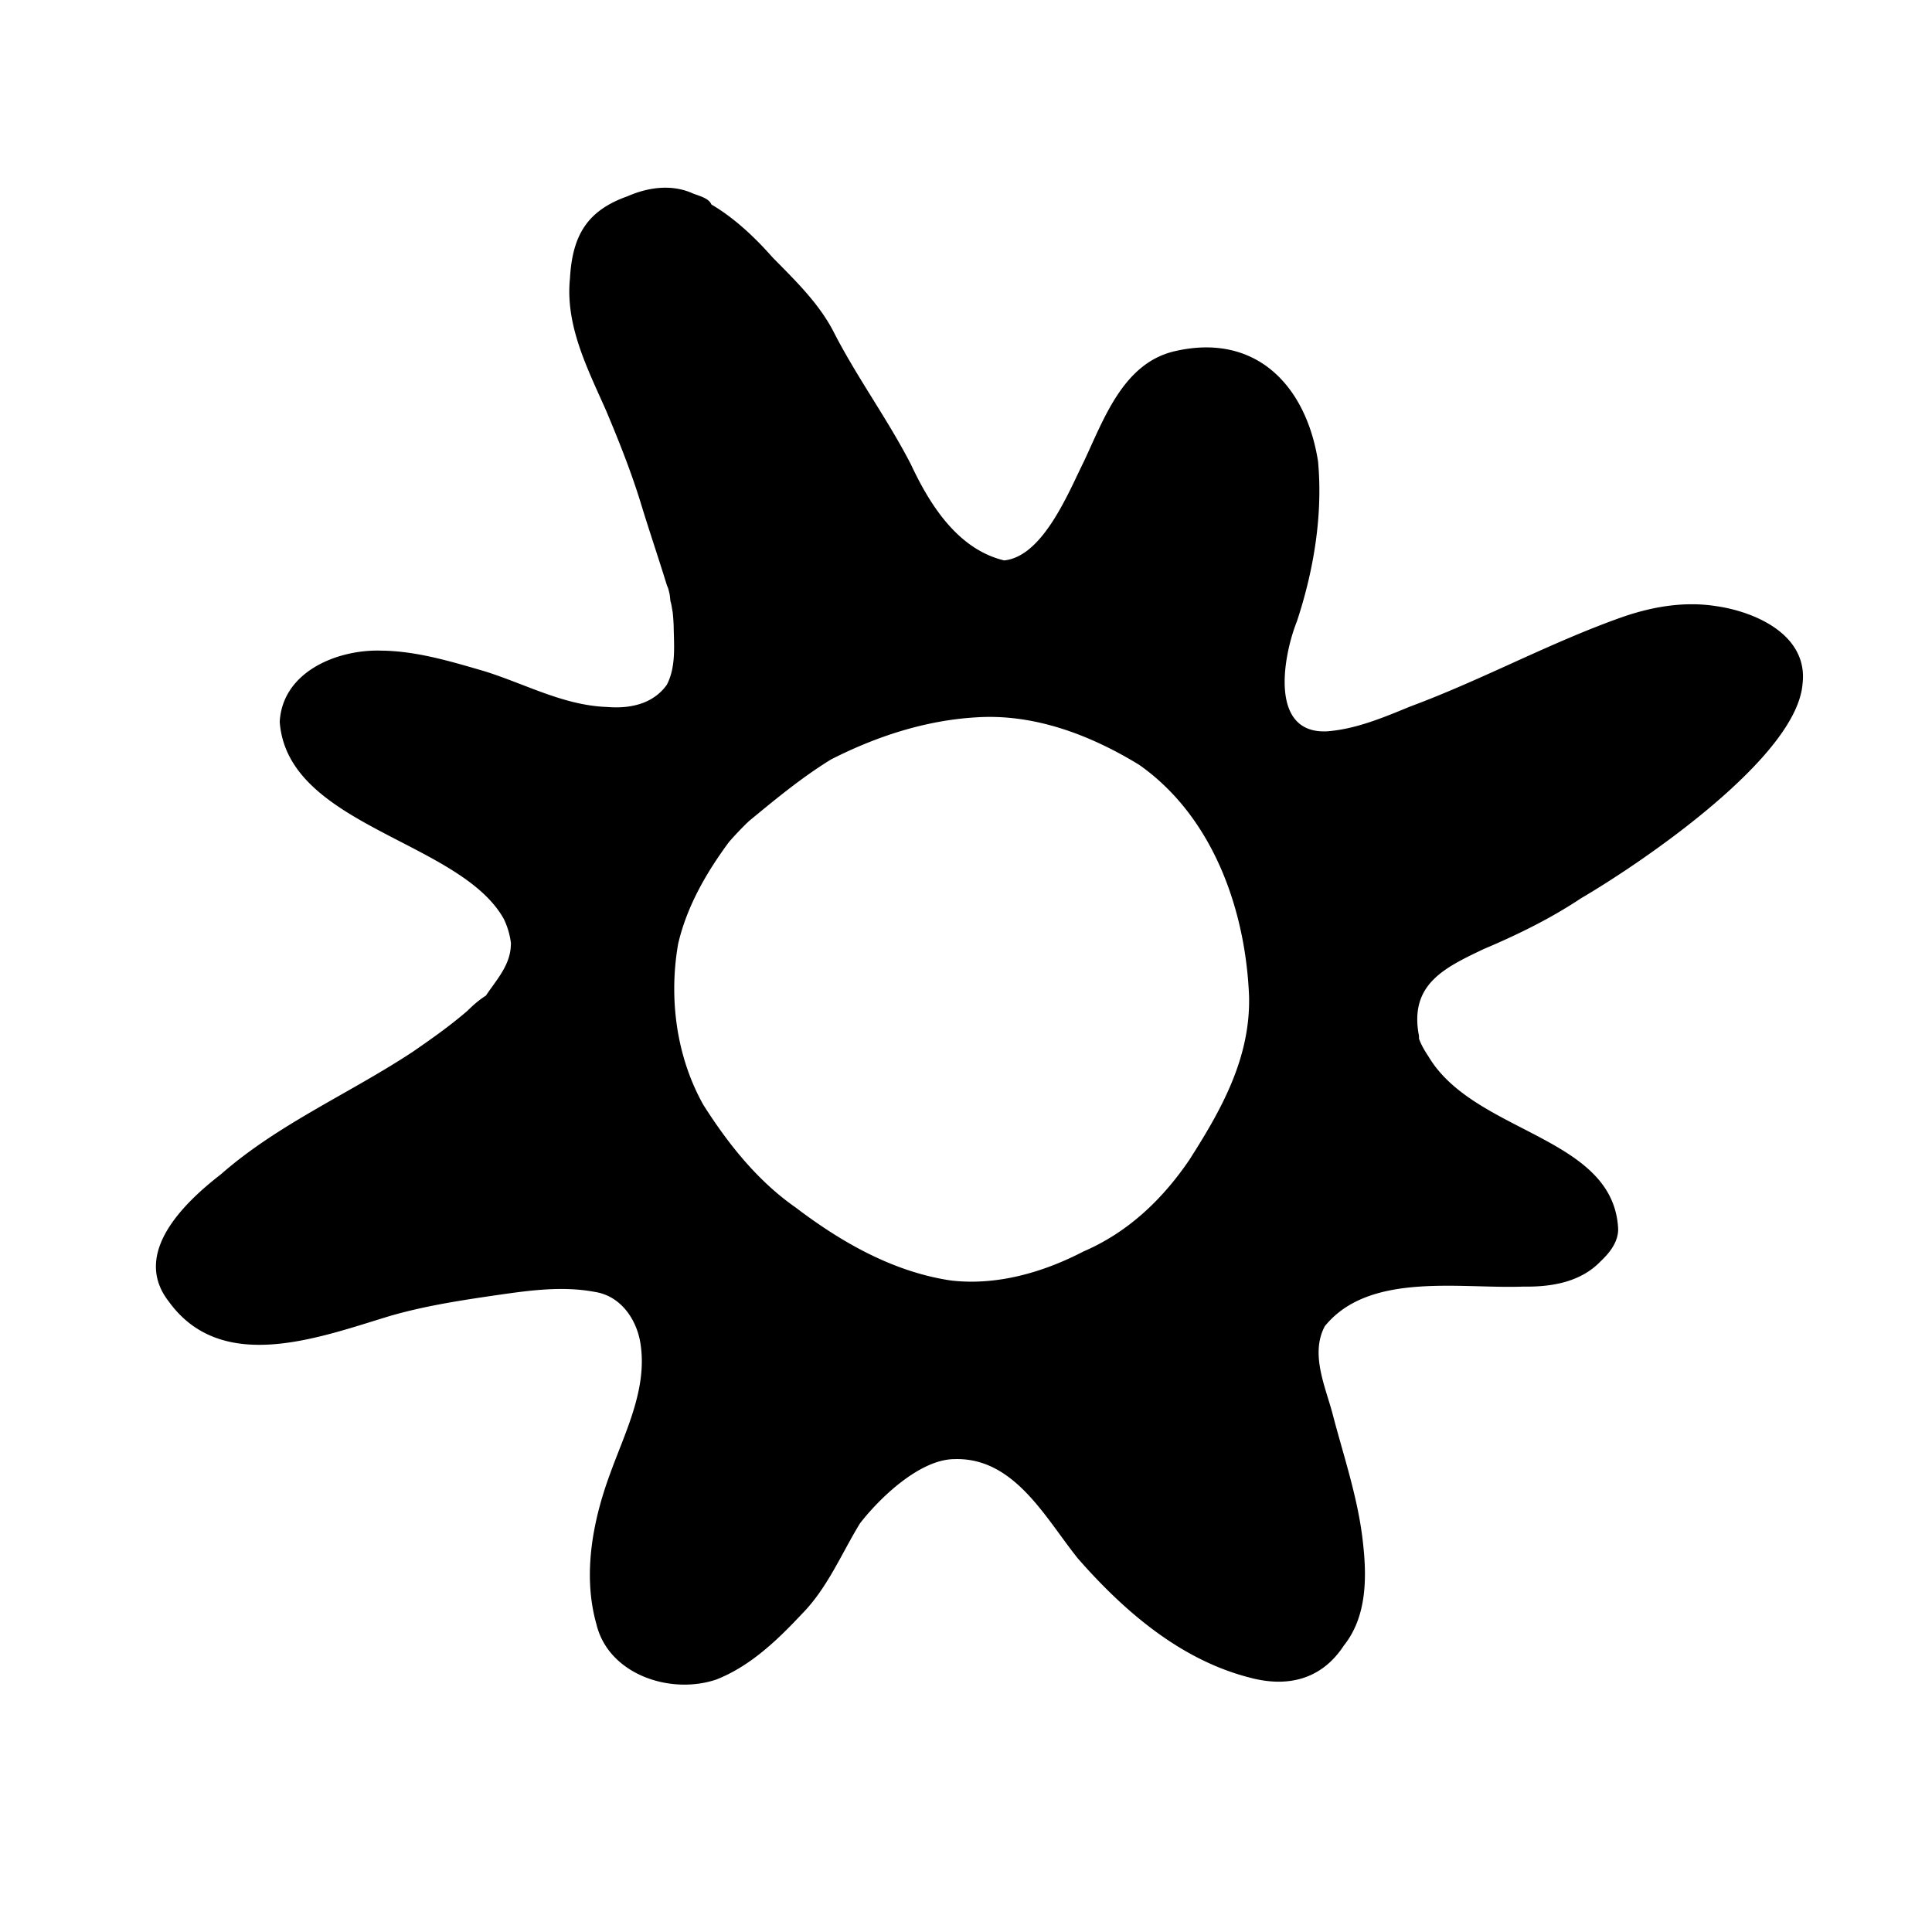 <?xml version="1.0" encoding="UTF-8"?>
<svg data-bbox="144.495 173.948 1526.305 1387.165" viewBox="0 0 1790.35 1790.35" xmlns="http://www.w3.org/2000/svg" data-type="shape">
    <g>
        <path d="M1055.81 708.85c-45.21-27.71-97.3-47.6-151.05-44.1-47.16 2.74-92.77 17.67-134.73 39.06-27.12 16.69-51.75 37.09-76.29 57.34-.46.58-.95 1.04-1.46 1.39-5.84 5.76-11.5 11.68-16.85 17.86-21.17 28.68-39.04 59.84-47.04 94.4a242.5 242.5 0 0 0-3.58 41.49c0 37.49 8.73 75.15 27.07 107.73 22.98 36.13 50.18 70.39 85.58 95.05 42.33 32.19 90.21 59.51 143.47 67.5 42.54 5.07 85.59-7.38 123.14-26.86 41.19-17.76 73-48.04 98.02-84.81 29.82-46.58 56.68-94.45 55.4-151.48-3.17-80.59-33.61-166.65-101.68-214.55ZM581.67 181.81c18.53-8.09 39.74-11.18 58.77-3.25 5.87 2.74 16.37 4.57 18.8 10.94 21.58 12.64 40.75 30.96 56.94 49.3 20.55 20.91 41.96 41.5 55.82 67.72 21.68 42.71 50.31 81.38 72.2 123.96 17.59 37.61 43.57 78.62 86.36 88.85 35.8-3.63 59.34-62.4 73.63-91.2 18.73-39.56 36.41-91.27 83.98-102.57 75.04-17.62 122.13 31.09 133.25 102.05 4.54 49.7-3.95 100.75-19.52 147.97-13.04 32.7-25.94 105.23 28.35 102.1 26.96-2.19 52.12-12.95 76.88-23.09 66.38-24.61 128.84-58.89 195.55-82.52 27.92-9.79 57.62-14.98 87.12-10.46 35.53 4.98 81 24.94 81 65.37 0 2.18-.13 4.42-.41 6.72-5.33 68.16-148.25 165.3-205.3 198.74-28.36 18.88-58.91 33.81-90.24 47.07-35.77 17.04-67.89 32.17-60.39 77.82.45 1.84.6 3.59.51 5.21 2.09 5.92 5.4 11.37 8.86 16.61 42.7 71.61 171.58 73.46 175.7 159.71v.2c0 11.98-7.85 21.84-16.18 29.71-18.64 19.51-45.87 23.94-71.72 23.5-57.94 2.26-142.91-14.09-183.99 36.78-13.47 25.45.32 55.26 7.16 80.82 10.19 39.19 23.53 77.84 28.08 118.24 3.84 32.89 4.11 69.64-17.55 96.81-20.84 31.83-52.71 39.25-88.18 29.43-63.7-16.55-115.77-61.61-158.3-110.15-30.29-37.73-59.11-94.14-114.93-92.04-31.64.53-68.44 35.56-87.04 59.61-17.38 28.49-30.17 60.07-54.04 84.15-22.67 24.16-47.72 48.18-79.01 60.47-42.4 14.4-100-4.51-111.19-51.48-12.82-45.62-3.45-95.35 12.66-139 13.95-38.76 35.02-79.04 28.13-121.37-3.68-22.59-18.67-43.88-42.51-47.39-32.32-6.03-65.36-.57-97.53 4.04-30.95 4.57-61.91 9.57-92 18.31-65.58 19.81-155.75 54.69-204.96-13.36-34.68-44.39 13.88-91.29 48.23-117.88 53.29-46.75 119.07-74.77 177.81-113.54 17.45-12.02 34.83-24.29 50.87-38.16 3.48-3.51 10.1-9.71 16.88-13.85 9.77-14.6 22.75-28.32 23.17-46.9.04-.5.08-1 .11-1.5-.89-7.94-3.25-15.75-6.63-22.73-40.52-72.67-200.5-85.99-207.65-182.6 2.49-46.43 53.04-67.24 93.94-66.05 32.55.34 64.02 9.85 95.02 18.86 38.05 11.69 73.84 31.98 114.45 33.36 27.11 2.23 45.26-6.27 55.39-20.7.09-.25.21-.49.36-.73 8.21-16.64 6.12-36.2 5.88-54.25-.19-4.21-.49-8.39-.93-12.49-.05-.17-.1-.33-.16-.5-.19-1.22-.39-2.45-.6-3.67-.25-1.48-.5-2.95-.88-4.39 0 .02.01.03.02.05v.03s-.01-.04-.02-.07v-.05c-.09-.36-.21-.73-.37-1.09-.27-2.18-.44-4.38-.78-6.55-.03-.21-.07-.41-.11-.61-.36-1.48-.73-2.95-1.11-4.42-.1-.32-.21-.63-.33-.94-.3-.76-.61-1.51-.92-2.26l-.11-.25c-7.91-25.74-16.62-51.22-24.45-76.99-8.86-28.67-19.99-56.54-31.6-84.19-17.18-39.02-38.21-79.11-33.74-123.1 2.25-39.21 15.35-62.7 53.48-76.14Z"/>
    </g>
</svg>
